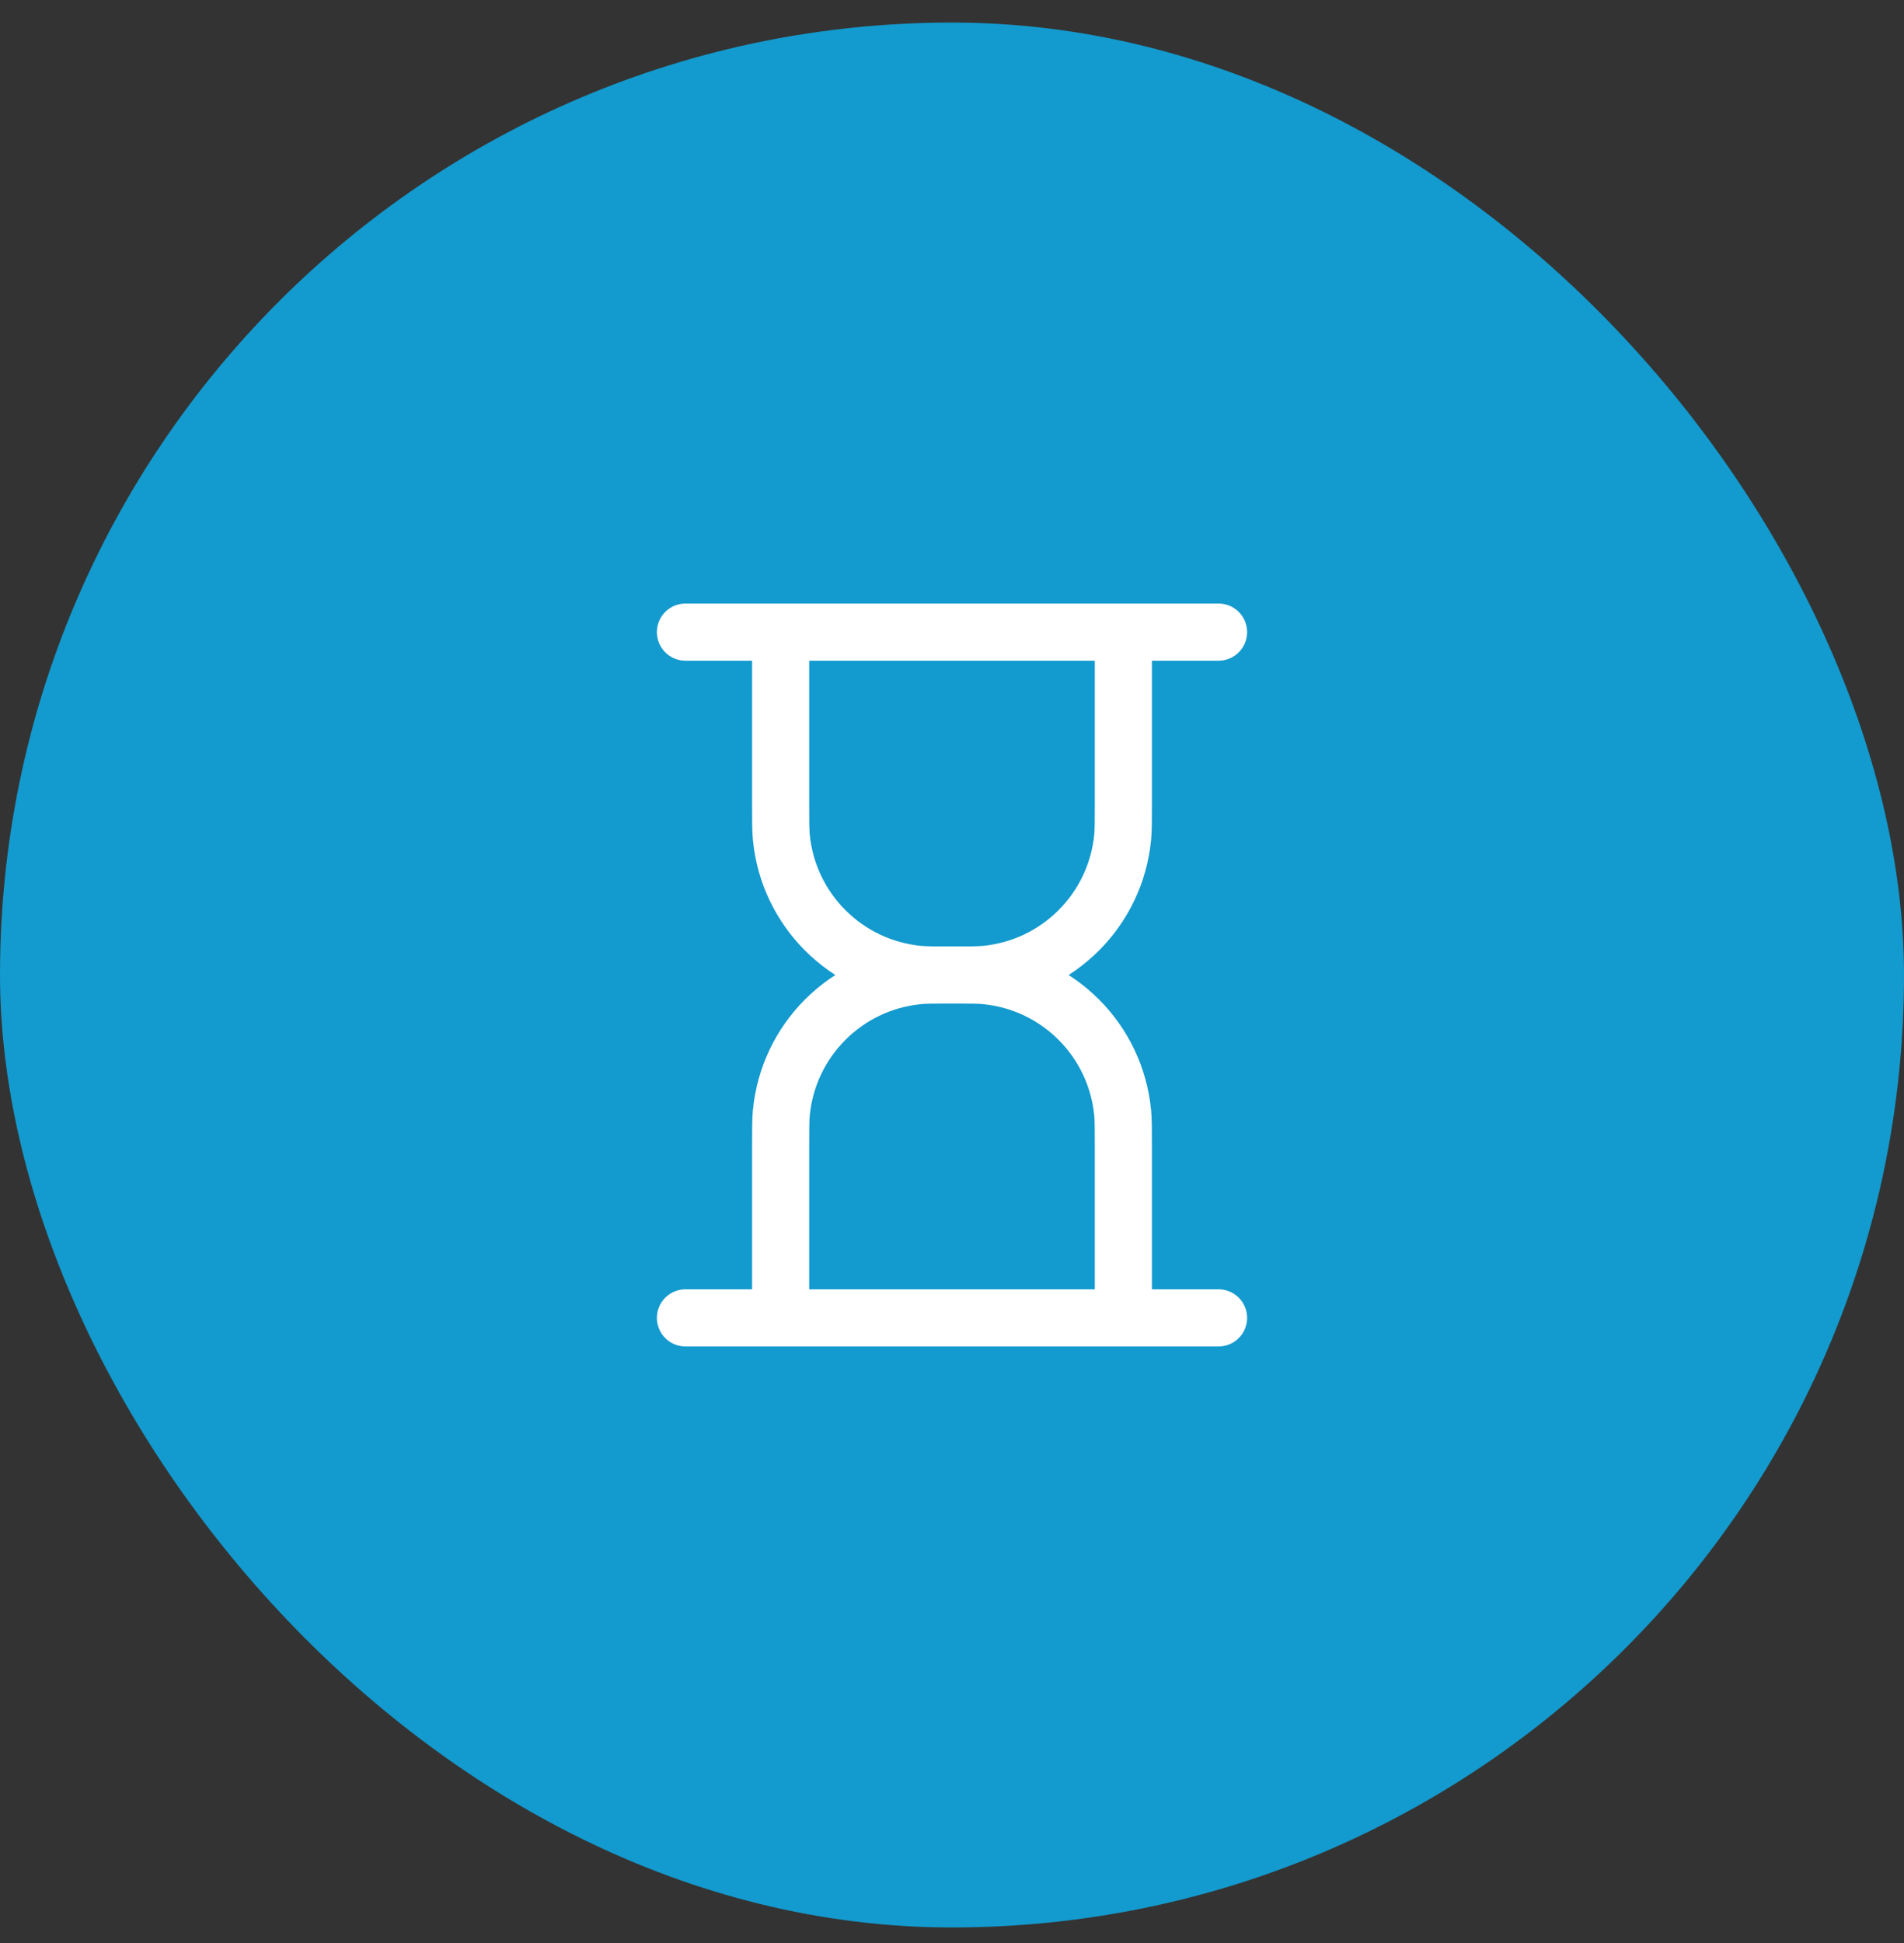 <svg xmlns="http://www.w3.org/2000/svg" width="50" height="51" viewBox="0 0 50 51" fill="none"><rect x="0" y="0" width="50" height="51" fill="#333333" stroke="none"/><rect y="0.592" width="50" height="50" rx="25" fill="#139ACE"></rect><g clip-path="url(#clip0_302_2718)"><g clip-path="url(#clip1_302_2718)"><g clip-path="url(#clip2_302_2718)"><path d="M20.5 16.592H29.5M20.5 16.592V21.092C20.5 21.556 20.5 21.788 20.519 21.984C20.706 23.883 22.209 25.386 24.108 25.573C24.303 25.592 24.536 25.592 25 25.592M20.5 16.592H18M29.5 16.592V21.092C29.5 21.556 29.5 21.788 29.481 21.984C29.294 23.883 27.791 25.386 25.892 25.573C25.697 25.592 25.464 25.592 25 25.592M29.5 16.592H32M25 25.592C25.464 25.592 25.697 25.592 25.892 25.611C27.791 25.798 29.294 27.301 29.481 29.2C29.5 29.395 29.5 29.628 29.5 30.092V34.592M25 25.592C24.536 25.592 24.303 25.592 24.108 25.611C22.209 25.798 20.706 27.301 20.519 29.2C20.5 29.395 20.5 29.628 20.5 30.092V34.592M29.5 34.592H20.5M29.5 34.592H32M20.5 34.592H18" stroke="white" stroke-width="1.5" stroke-linecap="round" stroke-linejoin="round"></path></g></g></g><defs><clipPath id="clip0_302_2718"><rect width="20" height="20" fill="white" transform="translate(15 15.592)"></rect></clipPath><clipPath id="clip1_302_2718"><rect width="20" height="20" fill="white" transform="translate(15 15.592)"></rect></clipPath><clipPath id="clip2_302_2718"><rect width="16" height="20" fill="white" transform="translate(17 15.592)"></rect></clipPath></defs></svg>